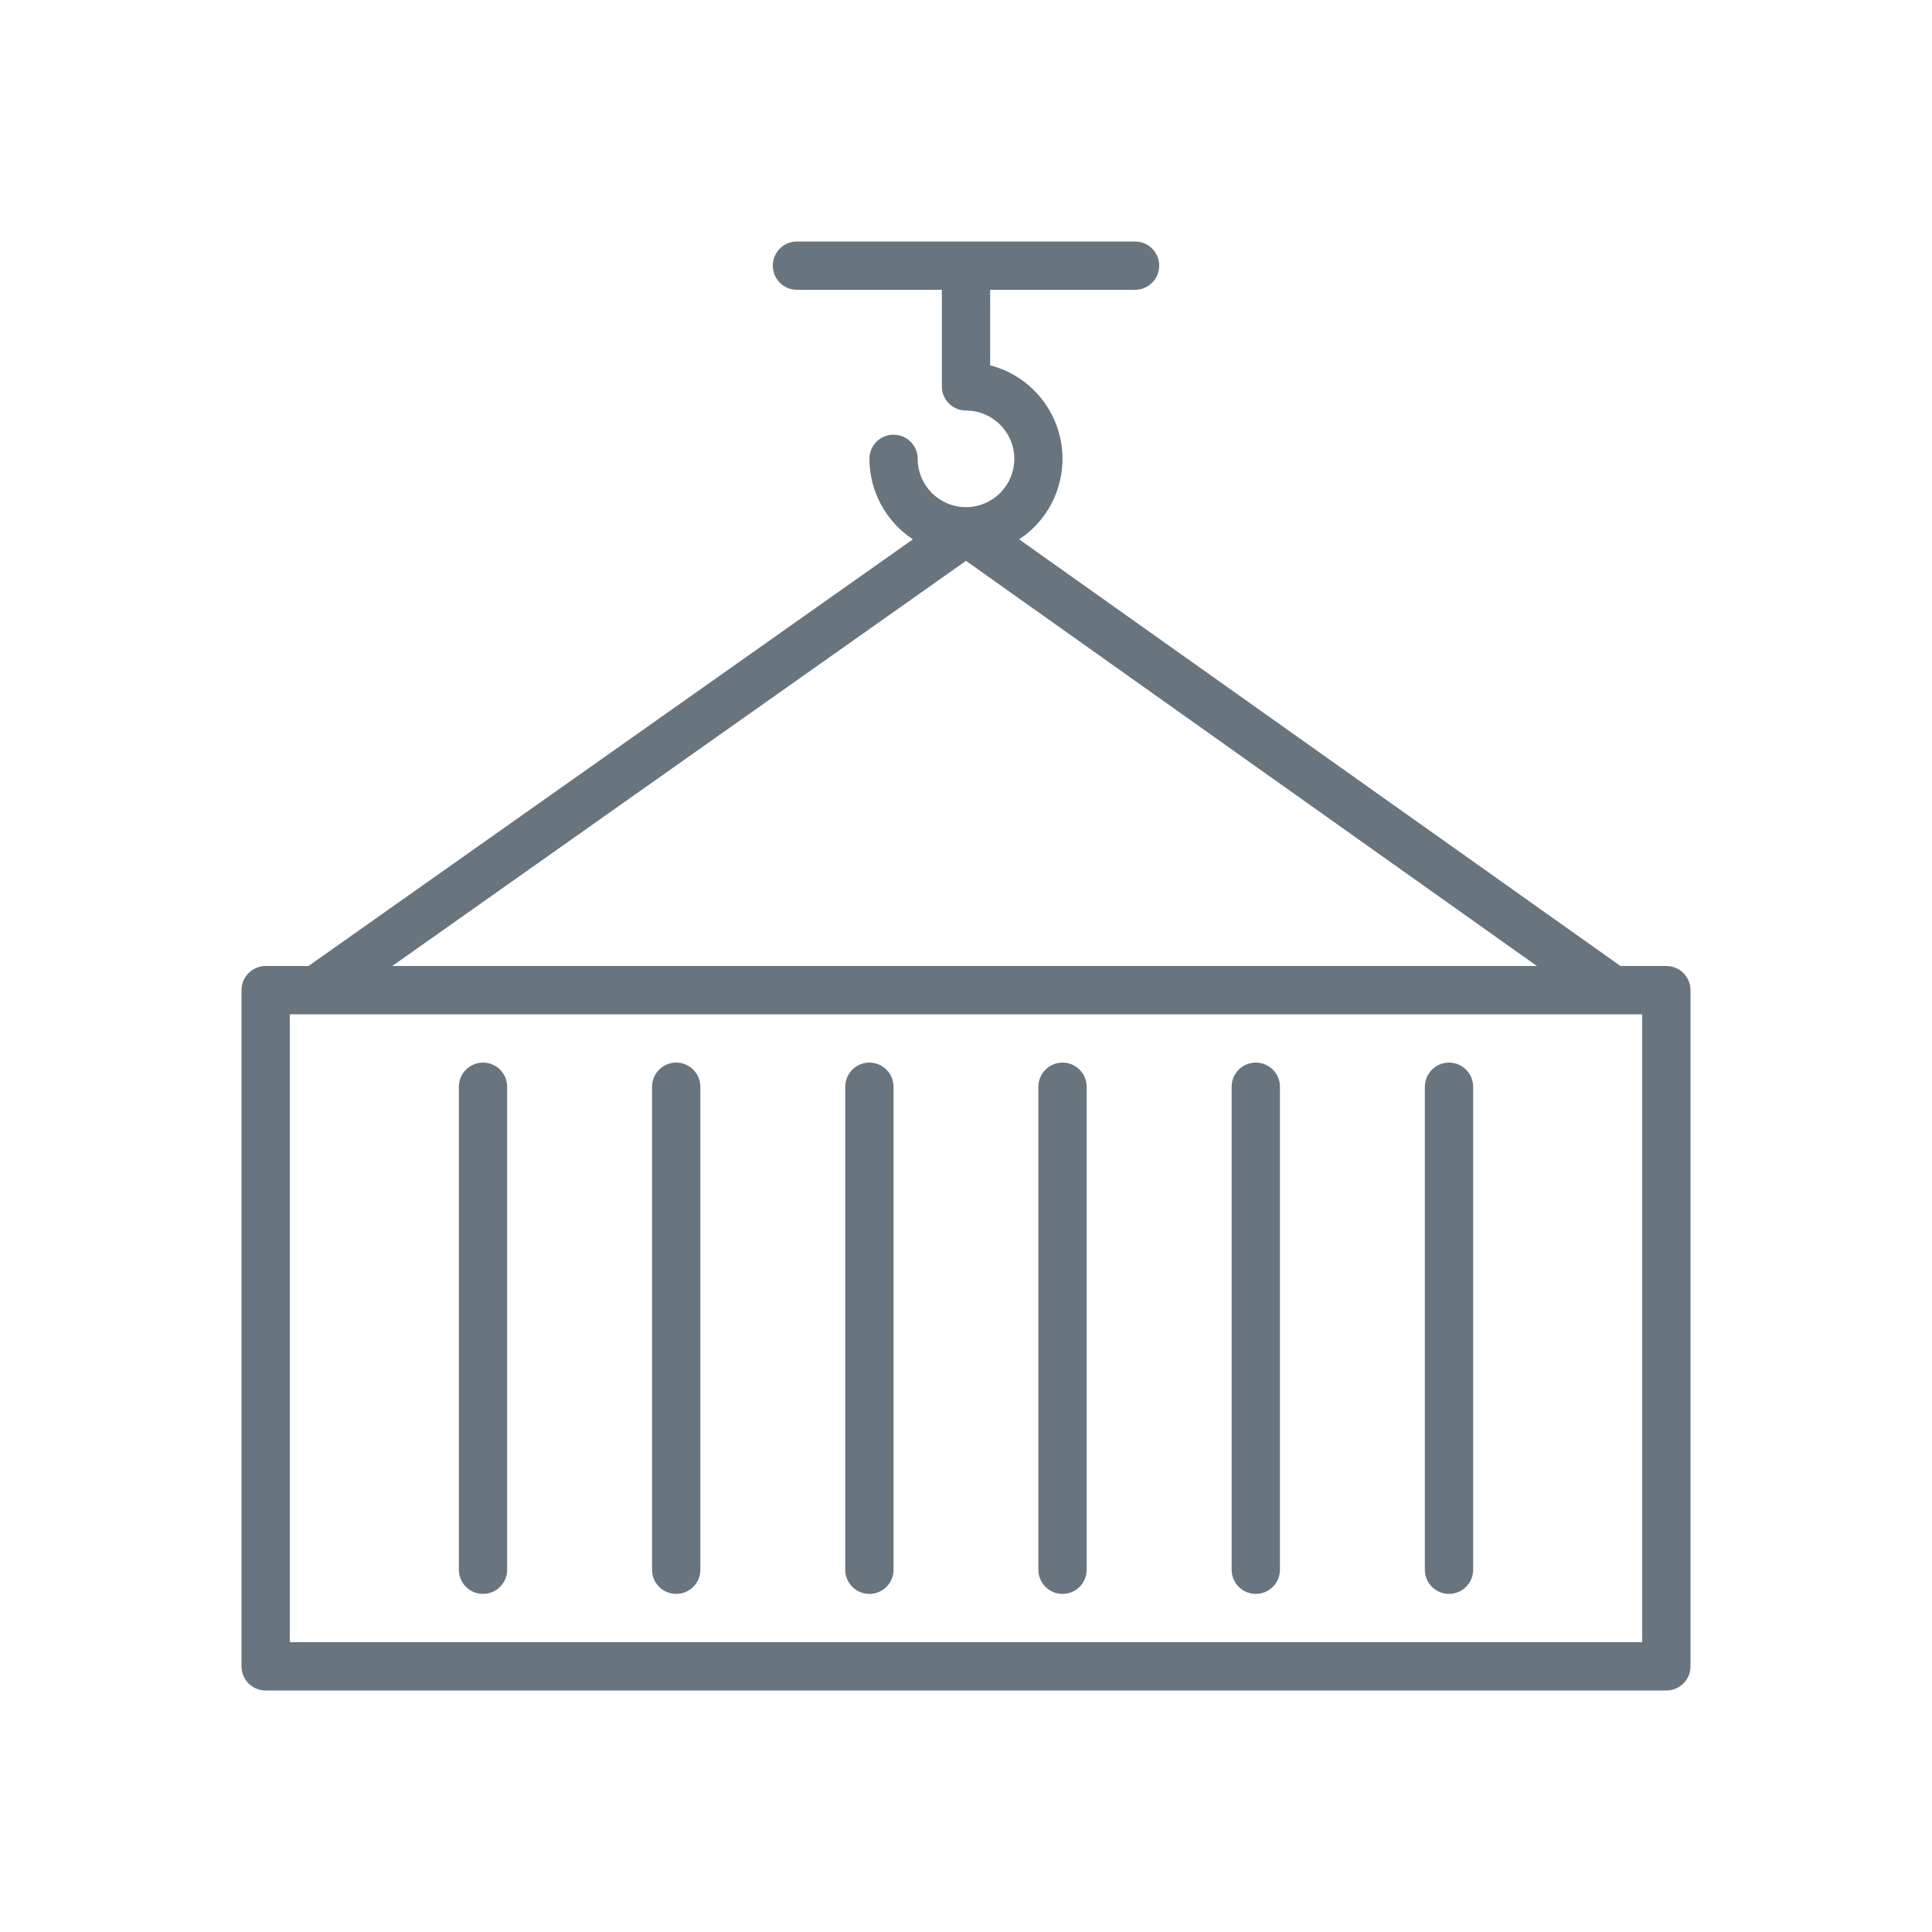 <svg width="24" height="24" viewBox="0 0 24 24" fill="none" xmlns="http://www.w3.org/2000/svg">
<path d="M20.7 12H20.13L12.66 6.7C13.213 6.335 13.365 5.591 13 5.038C12.836 4.79 12.587 4.612 12.3 4.538V3.6H14.1C14.266 3.6 14.4 3.466 14.4 3.3C14.4 3.134 14.266 3 14.1 3H9.9C9.734 3 9.6 3.134 9.6 3.3C9.6 3.466 9.734 3.6 9.9 3.6H11.7V4.8C11.7 4.966 11.834 5.1 12 5.1C12.331 5.1 12.6 5.369 12.6 5.7C12.6 6.031 12.331 6.3 12 6.3C11.669 6.3 11.4 6.031 11.4 5.7C11.4 5.534 11.266 5.4 11.1 5.4C10.934 5.4 10.8 5.534 10.8 5.7C10.801 6.103 11.004 6.478 11.34 6.7L3.832 12H3.3C3.134 12 3 12.134 3 12.3V20.7C3 20.866 3.134 21 3.3 21H20.7C20.866 21 21 20.866 21 20.7V12.3C21 12.134 20.866 12 20.7 12ZM12 6.967L19.092 12H4.873L12 6.967ZM20.4 20.4H3.6V12.6H20.4V20.4Z" fill="#68757F"/>
<path d="M13.199 19.8C13.365 19.8 13.499 19.666 13.499 19.5V13.5C13.499 13.334 13.365 13.2 13.199 13.2C13.034 13.2 12.899 13.334 12.899 13.5V19.5C12.899 19.666 13.034 19.8 13.199 19.8Z" fill="#68757F"/>
<path d="M15.6 19.8C15.765 19.8 15.9 19.666 15.9 19.5V13.5C15.9 13.334 15.765 13.2 15.6 13.2C15.434 13.2 15.3 13.334 15.3 13.5V19.5C15.3 19.666 15.434 19.8 15.6 19.8Z" fill="#68757F"/>
<path d="M18 19.8C18.166 19.8 18.3 19.666 18.3 19.5V13.5C18.3 13.334 18.166 13.2 18 13.2C17.835 13.2 17.7 13.334 17.7 13.5V19.5C17.7 19.666 17.835 19.8 18 19.8Z" fill="#68757F"/>
<path d="M6 19.8C6.166 19.8 6.3 19.666 6.3 19.5V13.5C6.3 13.334 6.166 13.2 6 13.2C5.835 13.2 5.7 13.334 5.7 13.5V19.5C5.7 19.666 5.835 19.8 6 19.8Z" fill="#68757F"/>
<path d="M8.4 19.8C8.565 19.8 8.7 19.666 8.7 19.5V13.5C8.7 13.334 8.565 13.2 8.4 13.2C8.234 13.2 8.1 13.334 8.1 13.5V19.5C8.1 19.666 8.234 19.8 8.4 19.8Z" fill="#68757F"/>
<path d="M10.8 19.8C10.966 19.8 11.1 19.666 11.1 19.5V13.5C11.1 13.334 10.966 13.2 10.8 13.2C10.634 13.2 10.5 13.334 10.5 13.5V19.5C10.5 19.666 10.634 19.8 10.8 19.8Z" fill="#68757F"/>
</svg>
